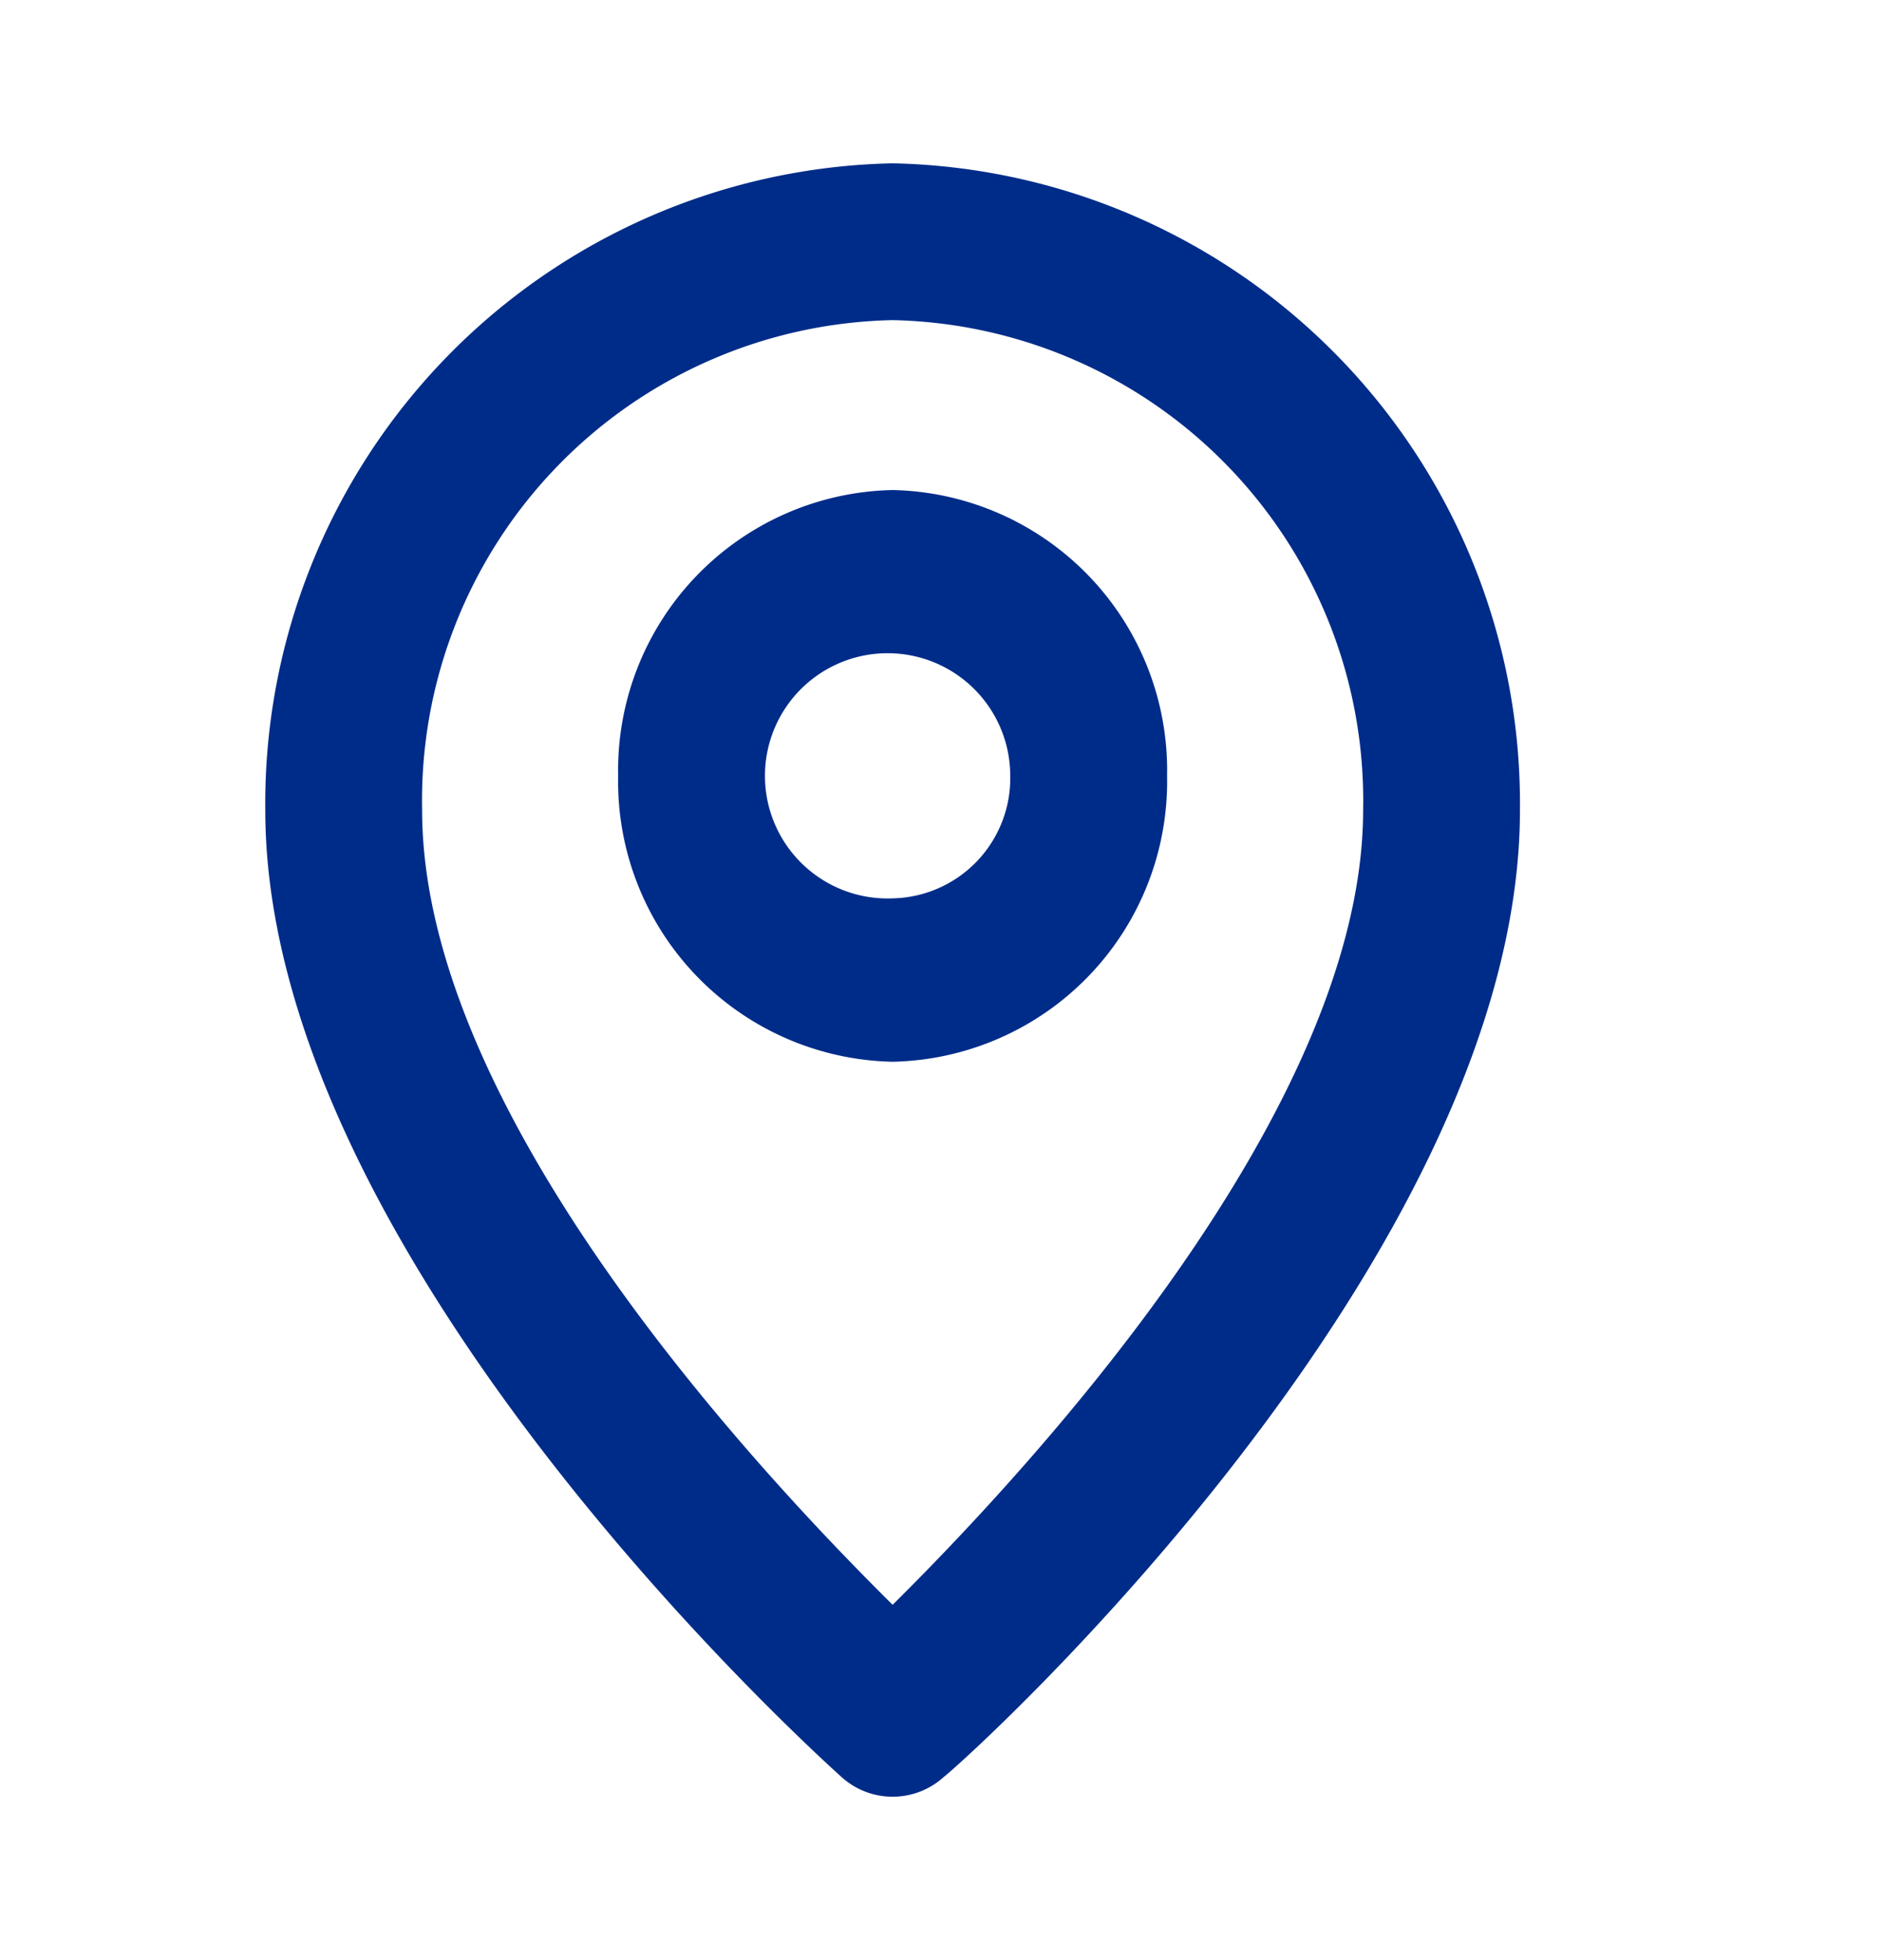 <svg xmlns="http://www.w3.org/2000/svg" xmlns:xlink="http://www.w3.org/1999/xlink" width="24" height="25" viewBox="0 0 24 25">
  <defs>
    <clipPath id="clip-path">
      <rect id="Rectangle_42" data-name="Rectangle 42" width="24" height="25" transform="translate(0)" fill="#002c89"/>
    </clipPath>
  </defs>
  <g id="Picto_adresse" data-name="Picto adresse" transform="translate(-0.617)">
    <g id="Groupe_54" data-name="Groupe 54" transform="translate(0.617)" clip-path="url(#clip-path)">
      <g id="Groupe_53" data-name="Groupe 53">
        <g id="Groupe_52" data-name="Groupe 52" clip-path="url(#clip-path)">
          <g id="Groupe_51" data-name="Groupe 51" opacity="0">
            <g id="Groupe_50" data-name="Groupe 50">
              <g id="Groupe_49" data-name="Groupe 49" clip-path="url(#clip-path)">
                <rect id="Rectangle_39" data-name="Rectangle 39" width="24" height="25" transform="translate(0)" fill="#002c89"/>
              </g>
            </g>
          </g>
          <path id="Tracé_26" data-name="Tracé 26" d="M12,2a8.168,8.168,0,0,0-8,8.25c0,5.708,7.05,12.062,7.35,12.333a.97.97,0,0,0,1.3,0C13,22.312,20,15.958,20,10.25A8.168,8.168,0,0,0,12,2m0,18.385c-1.67-1.656-6-6.25-6-10.135A6.128,6.128,0,0,1,12,4a6.128,6.128,0,0,1,6,6.25c0,3.854-4.33,8.479-6,10.135" transform="translate(-0.617 0.083)" fill="#002c89"/>
          <path id="Tracé_27" data-name="Tracé 27" d="M12,6A3.575,3.575,0,0,0,8.5,9.646,3.575,3.575,0,0,0,12,13.292a3.575,3.575,0,0,0,3.5-3.646A3.575,3.575,0,0,0,12,6m0,5.208a1.564,1.564,0,1,1,1.5-1.562A1.533,1.533,0,0,1,12,11.208" transform="translate(-0.617 0.25)" fill="#002c89"/>
        </g>
      </g>
    </g>
  </g>
</svg>
